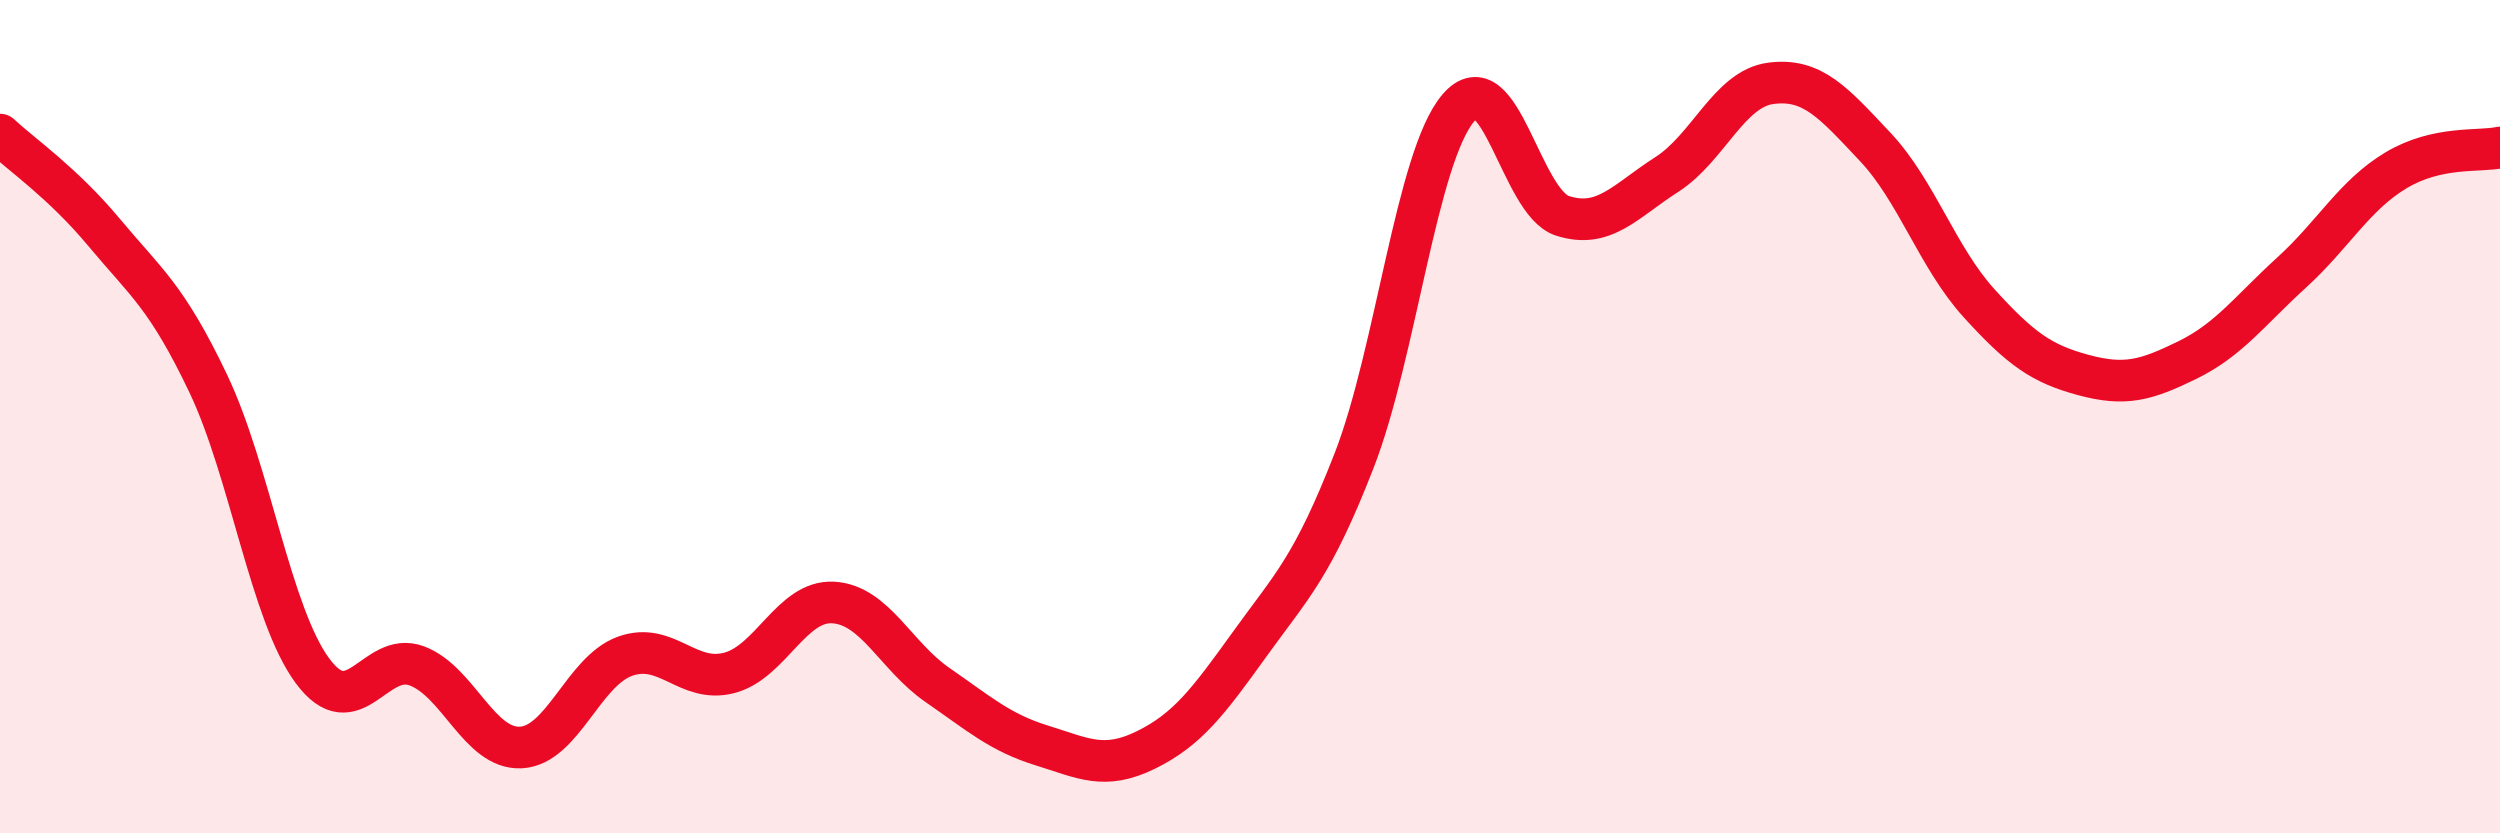
    <svg width="60" height="20" viewBox="0 0 60 20" xmlns="http://www.w3.org/2000/svg">
      <path
        d="M 0,3.23 C 0.5,3.7 1.5,4.38 2.5,5.58 C 3.5,6.78 4,7.11 5,9.21 C 6,11.31 6.5,14.75 7.5,16.1 C 8.5,17.45 9,15.61 10,15.98 C 11,16.35 11.5,17.99 12.5,17.94 C 13.5,17.89 14,16.11 15,15.75 C 16,15.39 16.5,16.41 17.5,16.15 C 18.5,15.89 19,14.4 20,14.46 C 21,14.52 21.5,15.75 22.5,16.44 C 23.5,17.13 24,17.58 25,17.89 C 26,18.2 26.5,18.49 27.5,18 C 28.5,17.51 29,16.84 30,15.45 C 31,14.06 31.5,13.62 32.5,11.05 C 33.5,8.48 34,3.76 35,2.59 C 36,1.42 36.5,4.86 37.5,5.18 C 38.5,5.5 39,4.83 40,4.19 C 41,3.55 41.5,2.13 42.5,2 C 43.5,1.87 44,2.46 45,3.52 C 46,4.58 46.5,6.18 47.5,7.28 C 48.5,8.38 49,8.73 50,9 C 51,9.27 51.5,9.13 52.5,8.64 C 53.5,8.15 54,7.45 55,6.54 C 56,5.63 56.5,4.69 57.5,4.09 C 58.5,3.49 59.5,3.65 60,3.54L60 20L0 20Z"
        fill="#EB0A25"
        opacity="0.1"
        stroke-linecap="round"
        stroke-linejoin="round"
      />
      <path
        d="M 0,3.23 C 0.5,3.7 1.5,4.38 2.5,5.58 C 3.5,6.78 4,7.11 5,9.21 C 6,11.31 6.5,14.75 7.5,16.1 C 8.5,17.45 9,15.61 10,15.98 C 11,16.35 11.5,17.99 12.5,17.94 C 13.5,17.89 14,16.11 15,15.75 C 16,15.39 16.5,16.41 17.5,16.15 C 18.5,15.89 19,14.4 20,14.46 C 21,14.52 21.5,15.75 22.5,16.44 C 23.5,17.13 24,17.58 25,17.89 C 26,18.2 26.5,18.49 27.5,18 C 28.5,17.51 29,16.84 30,15.45 C 31,14.06 31.5,13.62 32.5,11.05 C 33.5,8.48 34,3.76 35,2.59 C 36,1.42 36.5,4.86 37.5,5.18 C 38.5,5.5 39,4.83 40,4.19 C 41,3.55 41.5,2.13 42.5,2 C 43.5,1.87 44,2.46 45,3.52 C 46,4.58 46.5,6.18 47.5,7.28 C 48.5,8.38 49,8.73 50,9 C 51,9.27 51.5,9.13 52.5,8.64 C 53.5,8.15 54,7.45 55,6.54 C 56,5.63 56.5,4.69 57.5,4.09 C 58.5,3.49 59.5,3.65 60,3.54"
        stroke="#EB0A25"
        stroke-width="1"
        fill="none"
        stroke-linecap="round"
        stroke-linejoin="round"
      />
    </svg>
  